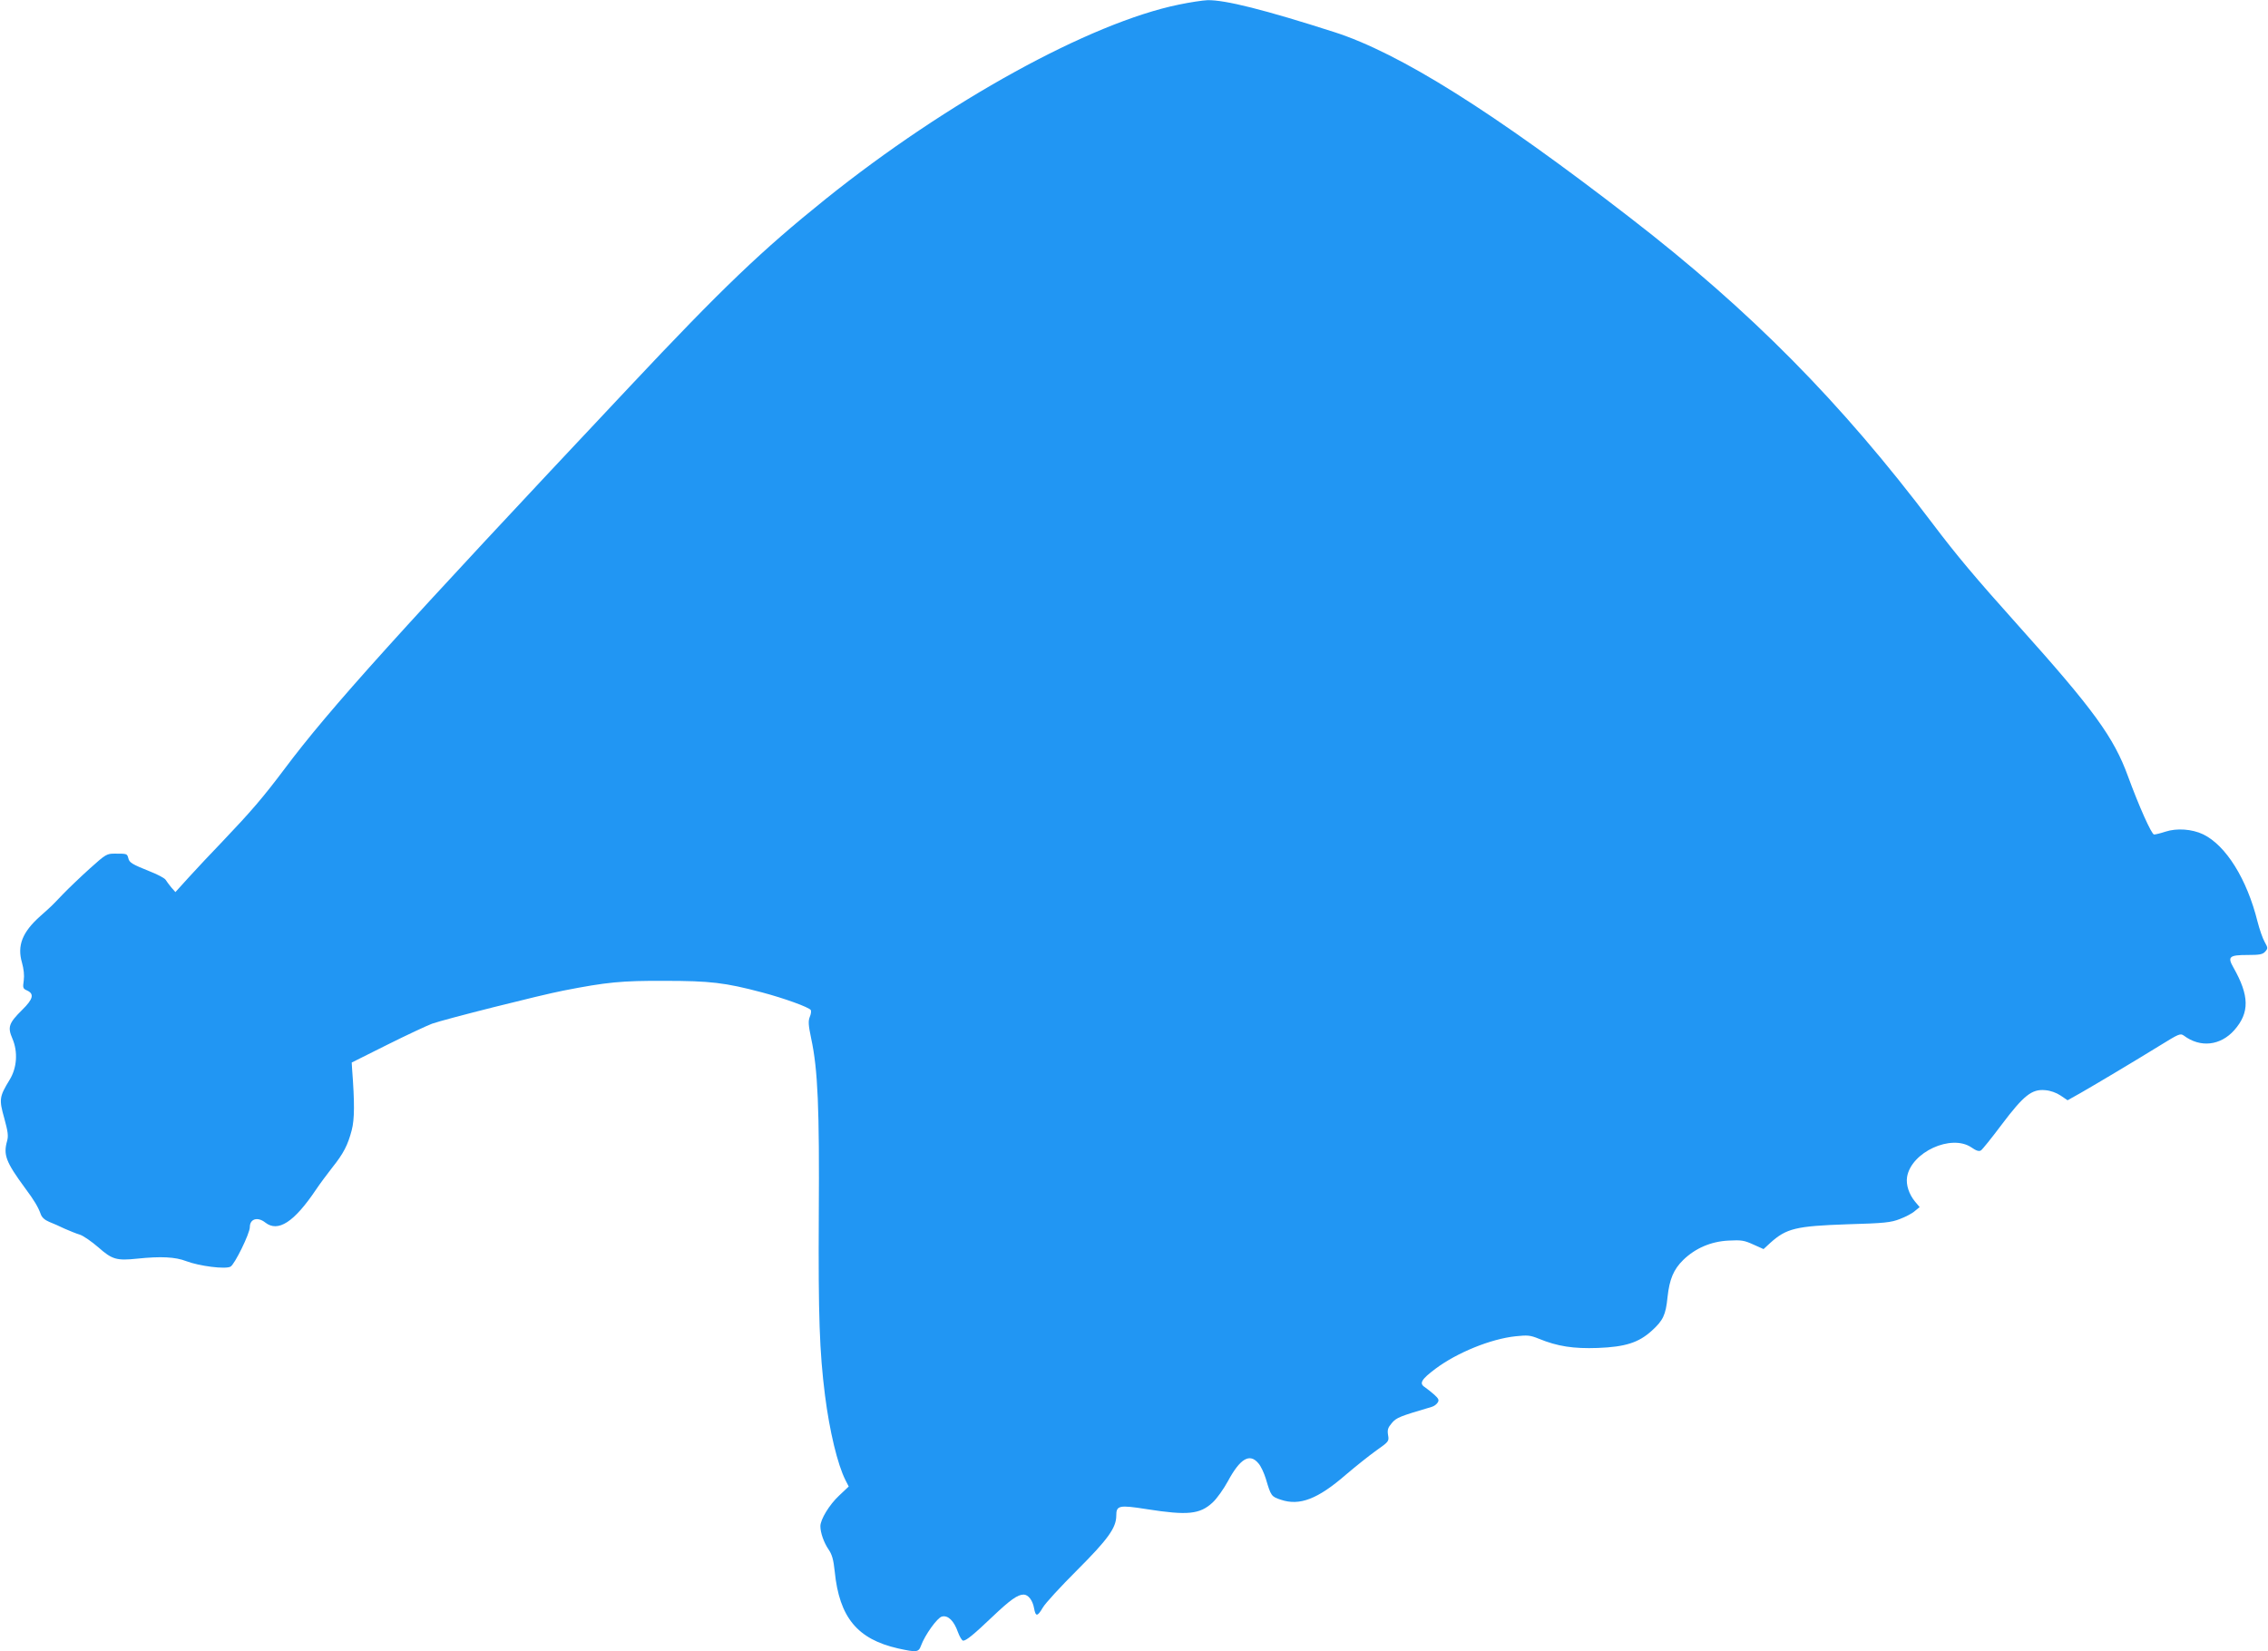 <?xml version="1.0" standalone="no"?>
<!DOCTYPE svg PUBLIC "-//W3C//DTD SVG 20010904//EN"
 "http://www.w3.org/TR/2001/REC-SVG-20010904/DTD/svg10.dtd">
<svg version="1.0" xmlns="http://www.w3.org/2000/svg"
 width="1280pt" height="932pt" viewBox="0 0 1280 932"
 preserveAspectRatio="xMidYMid meet">
<g transform="translate(0,932) scale(0.1,-0.1)"
fill="#2196f3" stroke="none">
<path d="M6653 9294 c-502 -103 -1306 -546 -1993 -1097 -361 -290 -582 -501
-1109 -1062 -1300 -1382 -1691 -1815 -1946 -2156 -121 -161 -190 -241 -350
-409 -61 -63 -145 -153 -188 -200 l-77 -85 -23 26 c-12 14 -26 34 -32 43 -5 9
-44 30 -85 46 -107 43 -120 51 -126 77 -7 25 -7 25 -76 25 -45 0 -51 -3 -140
-83 -51 -46 -119 -111 -151 -144 -31 -33 -61 -63 -65 -67 -4 -4 -33 -31 -65
-59 -101 -90 -131 -166 -103 -262 10 -36 14 -71 10 -101 -6 -42 -5 -46 20 -57
40 -19 33 -48 -28 -108 -77 -76 -84 -98 -56 -163 32 -75 26 -165 -16 -233 -58
-95 -60 -110 -30 -216 21 -77 24 -100 16 -129 -22 -78 -7 -118 101 -265 53
-71 74 -107 89 -148 6 -18 23 -33 47 -43 21 -8 61 -26 88 -39 28 -12 66 -28
87 -34 20 -7 66 -39 103 -71 78 -69 103 -76 219 -64 133 14 215 10 277 -14 73
-28 222 -47 250 -31 23 12 109 187 109 223 0 47 44 60 87 26 72 -57 163 2 286
185 22 33 64 89 92 125 64 80 88 127 110 211 16 61 17 153 2 348 l-2 34 200
100 c110 55 224 108 253 119 73 26 613 162 742 187 245 48 328 56 570 55 258
0 342 -10 550 -65 125 -33 266 -84 276 -100 3 -6 1 -23 -6 -39 -9 -23 -8 -45
8 -121 38 -176 47 -392 43 -999 -3 -570 4 -768 35 -1015 26 -204 71 -390 115
-478 l19 -37 -54 -51 c-55 -51 -106 -135 -106 -173 0 -37 20 -93 46 -131 20
-29 28 -58 35 -125 26 -259 128 -382 358 -434 105 -23 115 -22 129 16 22 60
92 158 118 164 34 9 68 -24 90 -87 10 -27 23 -49 30 -49 17 0 58 33 163 133
102 97 144 127 178 127 26 0 51 -32 59 -77 9 -49 19 -48 49 3 14 25 102 120
194 212 174 174 221 239 221 308 0 57 15 61 173 36 230 -36 299 -29 371 38 24
22 62 76 86 120 69 128 123 160 172 101 14 -15 32 -55 42 -87 29 -98 31 -101
86 -119 105 -35 207 4 365 141 55 47 133 109 172 137 71 50 73 52 67 87 -5 30
-1 42 21 68 26 31 44 38 224 91 14 4 29 15 35 25 9 14 5 22 -19 44 -17 15 -41
34 -54 43 -33 21 -19 44 61 104 122 91 311 168 452 183 67 7 82 6 131 -14 105
-43 195 -57 333 -52 155 6 230 30 304 97 64 58 79 89 89 189 11 102 34 157 89
211 68 66 156 104 255 109 74 4 89 1 140 -22 l58 -26 38 35 c91 82 145 95 434
105 212 6 247 10 298 30 32 12 70 32 84 45 l27 22 -26 31 c-34 41 -52 95 -45
139 23 140 249 244 363 167 27 -19 43 -24 54 -17 8 5 61 71 118 147 123 163
169 200 244 193 29 -2 63 -14 87 -30 l40 -27 73 41 c94 54 302 178 448 268
107 66 115 70 135 56 93 -70 207 -57 285 31 87 99 85 194 -5 353 -35 61 -24
71 80 71 67 0 85 3 99 19 16 18 16 21 -3 55 -11 19 -29 71 -40 114 -60 241
-178 430 -307 493 -63 30 -149 36 -213 15 -27 -9 -56 -16 -64 -16 -14 0 -85
159 -147 328 -80 220 -193 376 -620 852 -242 270 -347 395 -483 575 -517 685
-1026 1200 -1707 1726 -773 598 -1300 929 -1670 1048 -393 126 -616 182 -715
180 -27 -1 -100 -12 -162 -25z"/>
</g>
</svg>
